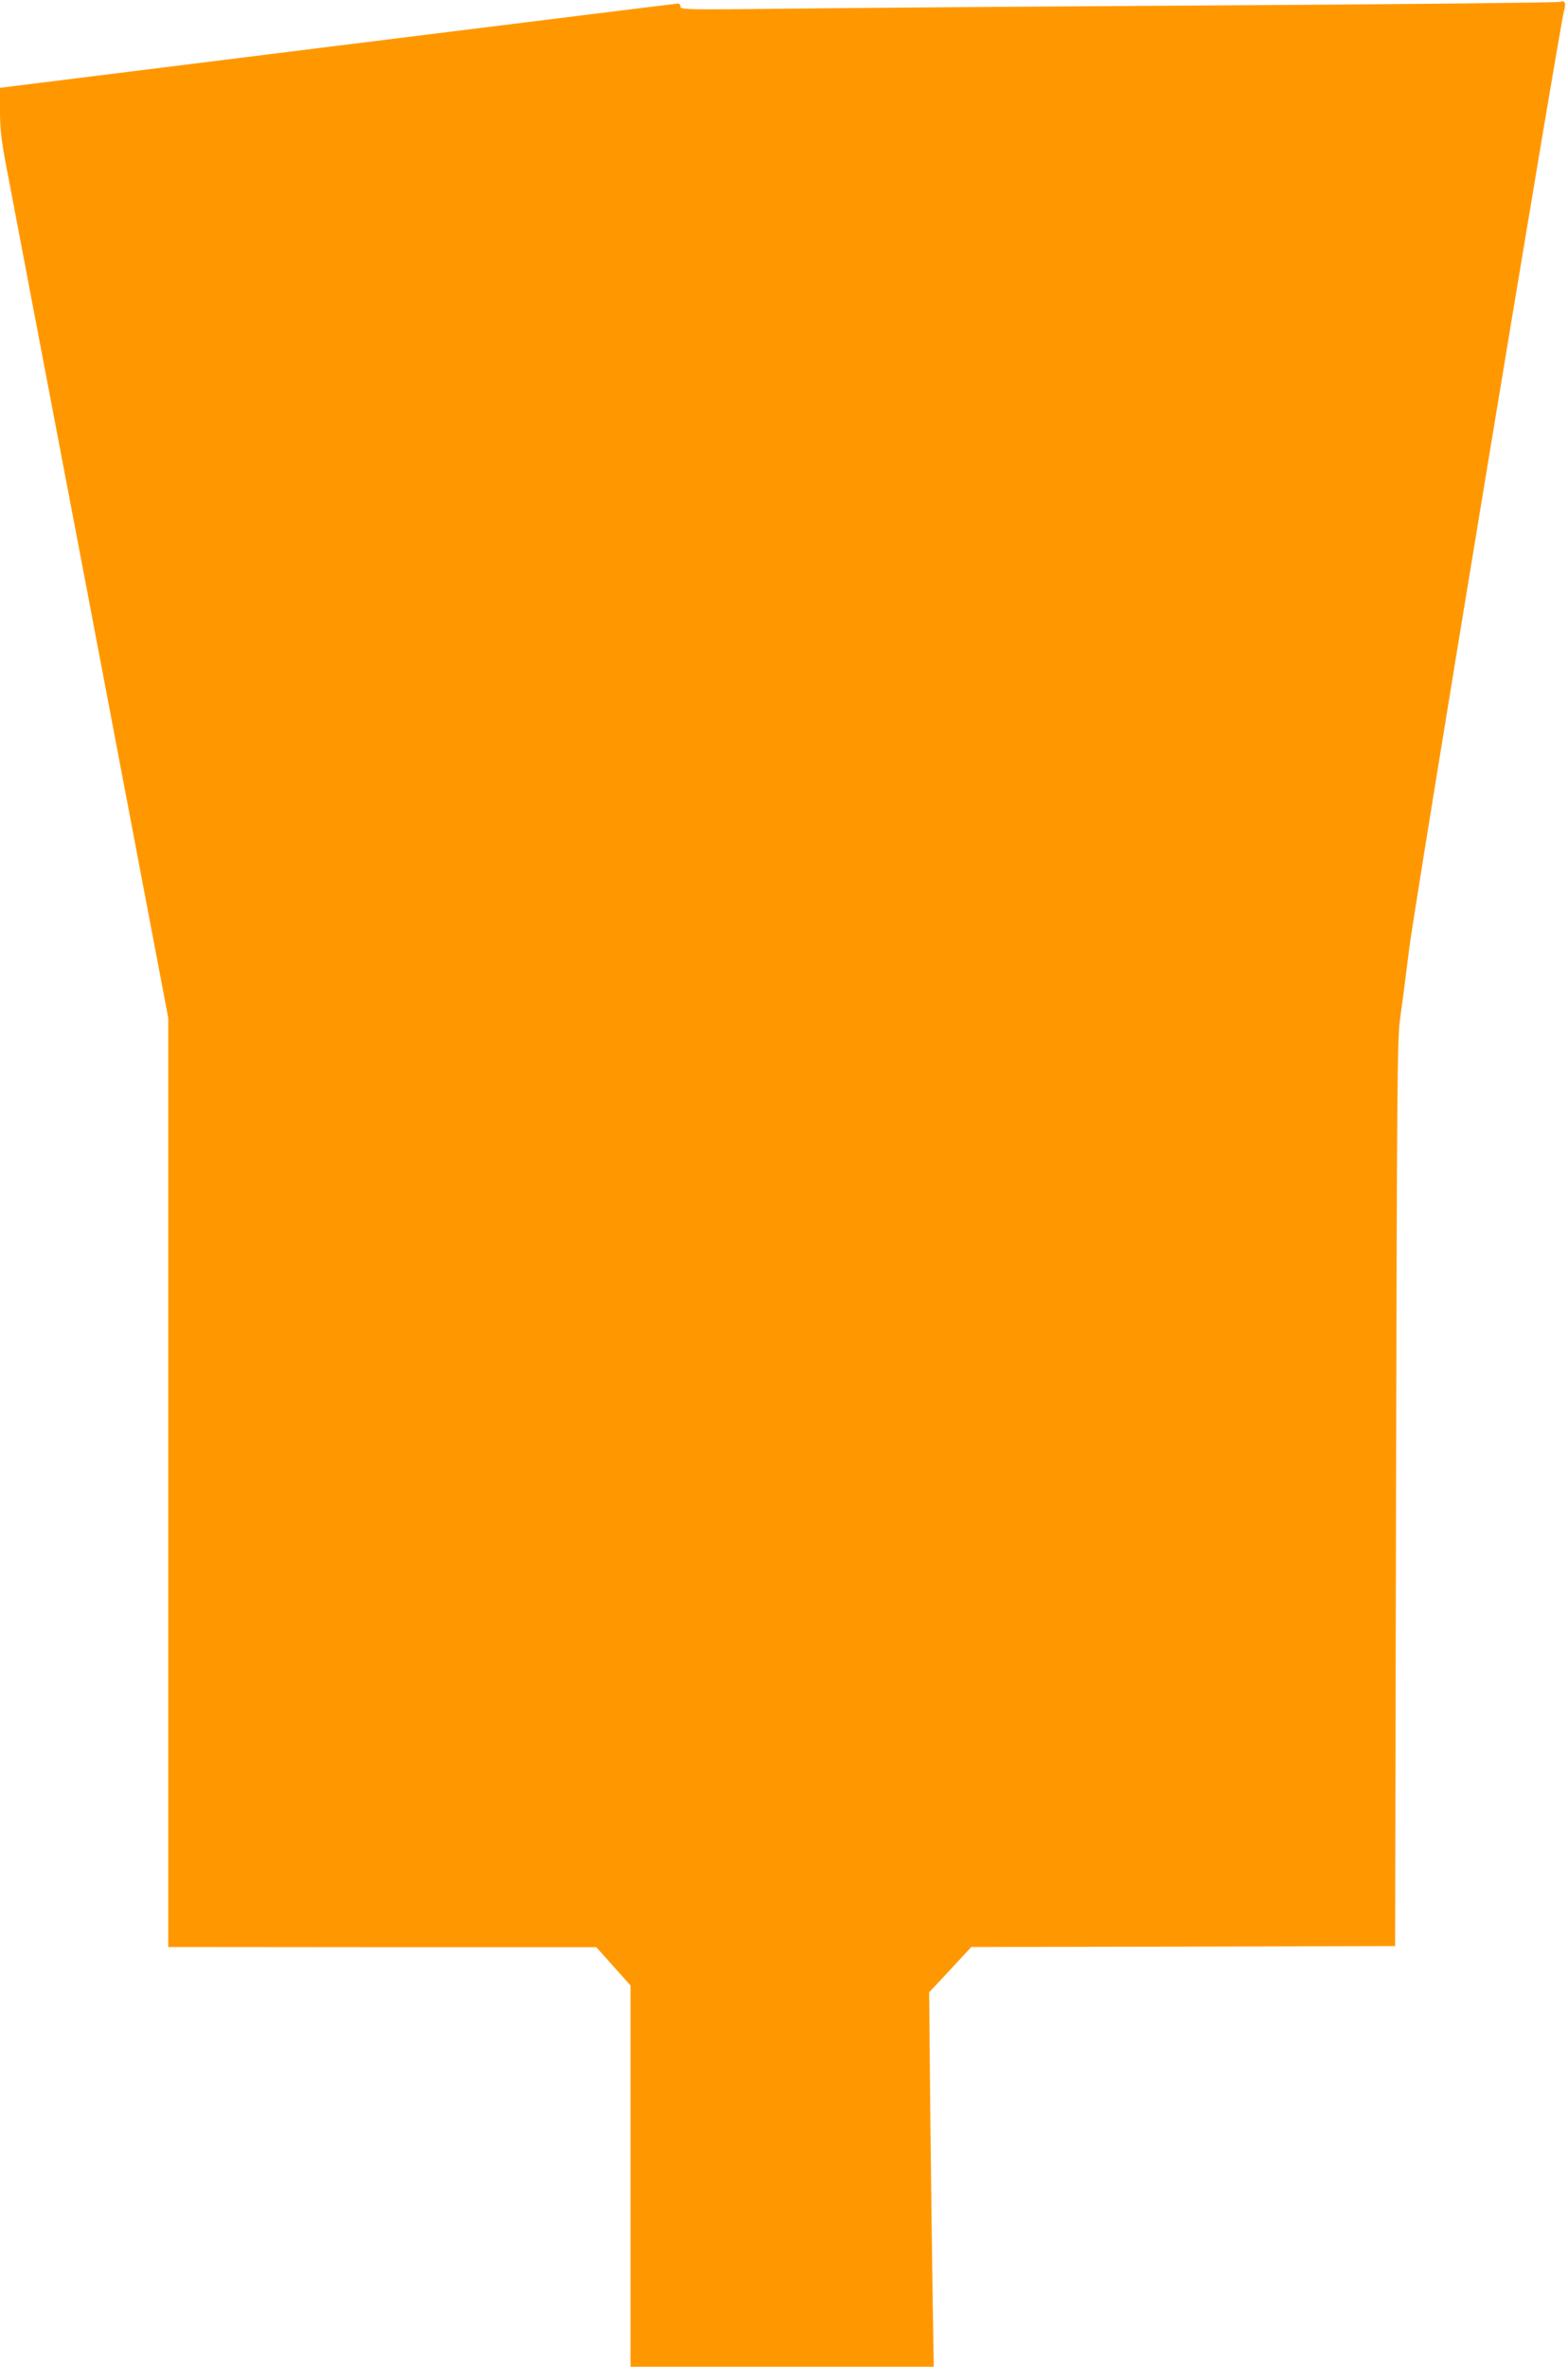 <?xml version="1.0" standalone="no"?>
<!DOCTYPE svg PUBLIC "-//W3C//DTD SVG 20010904//EN"
 "http://www.w3.org/TR/2001/REC-SVG-20010904/DTD/svg10.dtd">
<svg version="1.0" xmlns="http://www.w3.org/2000/svg"
 width="848pt" height="1280pt" viewBox="0 0 848 1280"
 preserveAspectRatio="xMidYMid meet">
<g transform="translate(0,1280) scale(0.1,-0.1)"
fill="#ff9800" stroke="none">
<path d="M8440 12790 c-8 -4 -827 -13 -1820 -19 -993 -6 -2060 -14 -2372 -18
-524 -6 -568 -5 -568 10 0 10 -6 17 -12 18 -7 0 -835 -103 -1840 -228 l-1828
-228 0 -125 c0 -100 7 -159 35 -305 19 -99 223 -1175 455 -2390 l420 -2211 0
-2512 0 -2512 1158 -1 1157 0 93 -104 92 -103 0 -1031 0 -1031 820 0 820 0 -6
367 c-3 203 -9 658 -13 1013 l-6 645 114 122 114 123 1146 2 1146 3 5 2450 c5
2234 7 2460 22 2565 9 63 31 230 48 370 30 249 819 5025 839 5084 12 35 3 58
-19 46z"/>
</g>
</svg>
